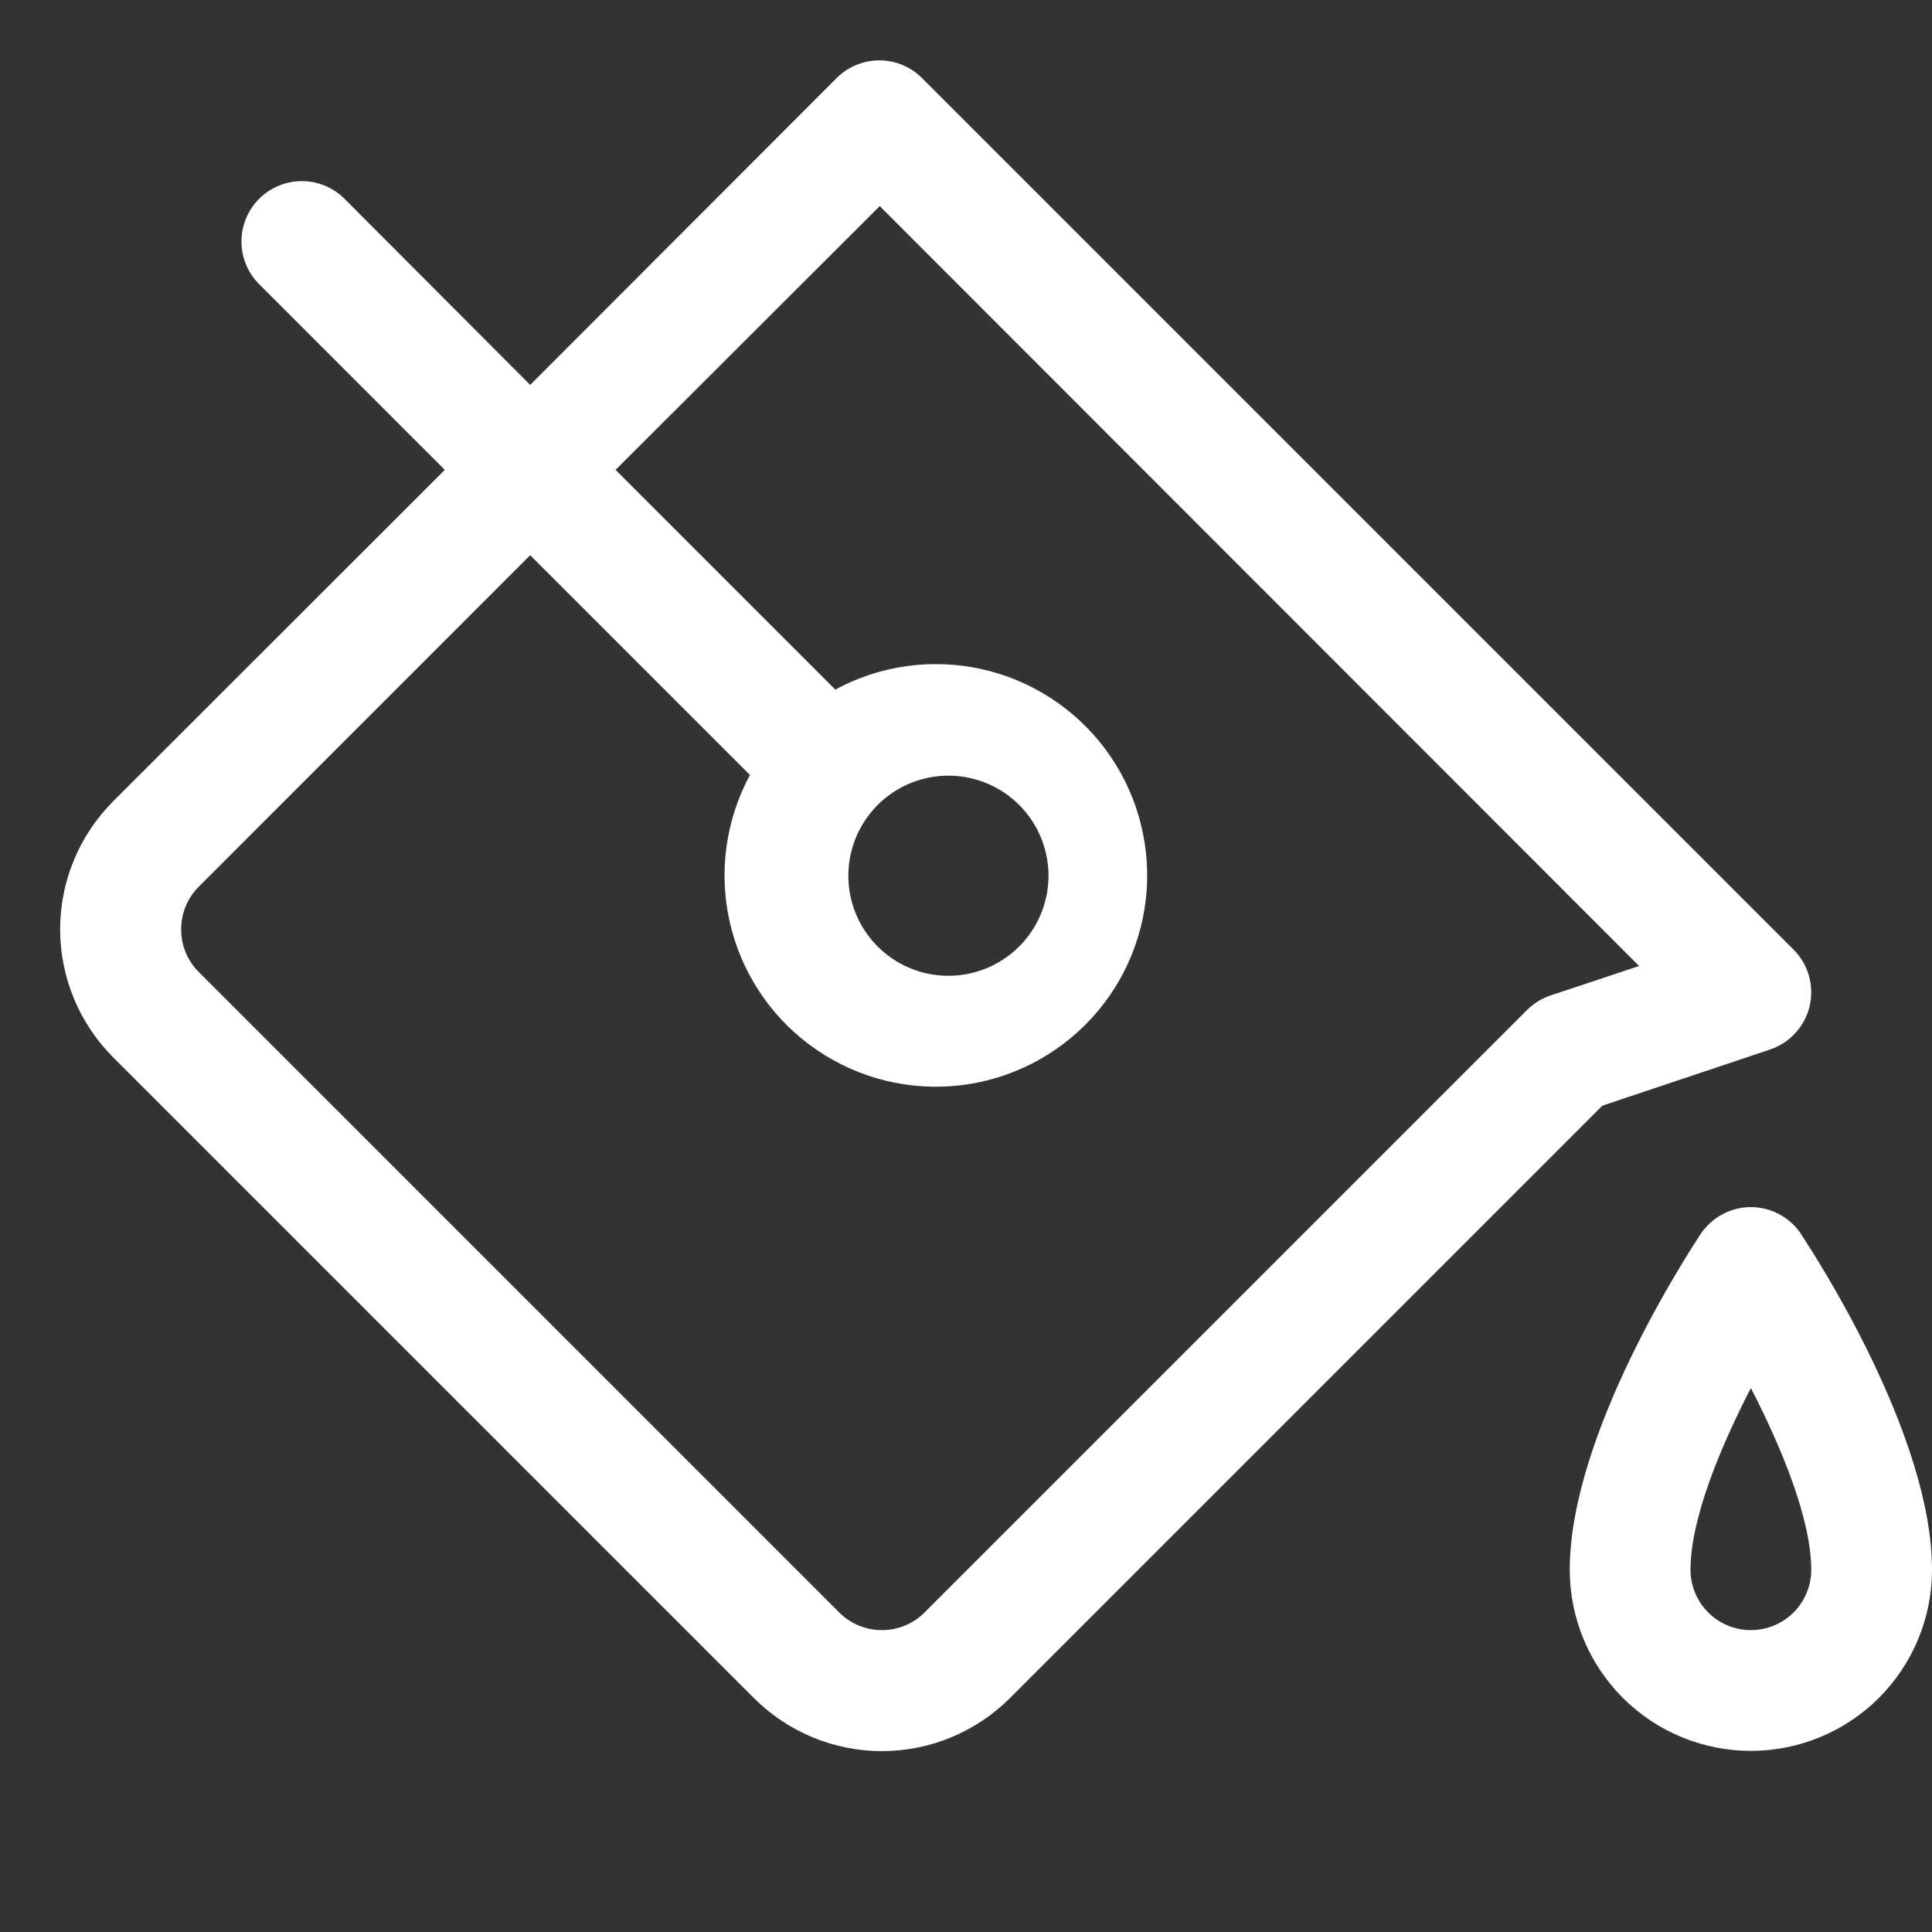<svg width="40" height="40" viewBox="0 0 40 40" fill="none" xmlns="http://www.w3.org/2000/svg">
<rect x="0" y="0" width="40" height="40" fill="#333333" stroke="none"/>
<path d="M36.645 21.73C36.847 21.662 37.029 21.544 37.172 21.387C37.316 21.23 37.417 21.039 37.466 20.831C37.515 20.624 37.51 20.408 37.452 20.203C37.394 19.998 37.285 19.812 37.134 19.661L19.089 1.616C18.855 1.381 18.537 1.25 18.206 1.25C17.874 1.25 17.556 1.381 17.322 1.616L10.977 7.969L7.133 4.116C6.898 3.881 6.58 3.75 6.249 3.75C5.917 3.75 5.599 3.882 5.365 4.116C5.13 4.351 4.999 4.669 4.999 5.001C4.999 5.332 5.131 5.65 5.366 5.884L9.209 9.728L2.344 16.589C1.641 17.292 1.245 18.246 1.245 19.241C1.245 20.235 1.641 21.189 2.344 21.892L15.608 35.156C16.311 35.859 17.265 36.255 18.259 36.255C19.254 36.255 20.208 35.859 20.911 35.156L33.175 22.892L36.645 21.73ZM31.616 20.911L19.142 33.384C18.908 33.619 18.59 33.75 18.259 33.75C17.927 33.75 17.609 33.619 17.375 33.384L4.116 20.125C3.881 19.891 3.75 19.573 3.75 19.241C3.75 18.91 3.881 18.592 4.116 18.358L10.977 11.495L15.527 16.045C15.027 16.97 14.877 18.043 15.104 19.07C15.332 20.096 15.92 21.006 16.763 21.633C17.606 22.261 18.647 22.564 19.695 22.488C20.743 22.411 21.728 21.96 22.471 21.216C23.214 20.473 23.664 19.487 23.74 18.439C23.815 17.391 23.511 16.35 22.883 15.508C22.254 14.666 21.344 14.078 20.318 13.852C19.291 13.626 18.218 13.776 17.294 14.277L12.745 9.728L18.214 4.267L33.936 20L32.105 20.609C31.921 20.671 31.753 20.774 31.616 20.911ZM18.048 16.8C18.401 16.379 18.906 16.116 19.453 16.067C20 16.019 20.544 16.189 20.965 16.541C21.386 16.893 21.65 17.398 21.7 17.945C21.749 18.492 21.579 19.036 21.228 19.457C20.876 19.879 20.372 20.144 19.825 20.194C19.279 20.244 18.734 20.076 18.312 19.725C17.89 19.374 17.624 18.87 17.573 18.323C17.522 17.777 17.69 17.232 18.041 16.809C18.041 16.809 18.048 16.802 18.048 16.8ZM37.291 25.55C37.176 25.378 37.022 25.238 36.84 25.141C36.659 25.043 36.456 24.992 36.25 24.992C36.044 24.992 35.841 25.043 35.66 25.141C35.478 25.238 35.324 25.378 35.209 25.55C34.933 25.973 32.5 29.701 32.5 32.5C32.5 33.495 32.895 34.448 33.598 35.152C34.302 35.855 35.255 36.25 36.25 36.25C37.245 36.25 38.198 35.855 38.902 35.152C39.605 34.448 40 33.495 40 32.5C40 29.701 37.567 25.973 37.291 25.556V25.55ZM36.25 33.75C35.919 33.75 35.6 33.618 35.366 33.384C35.132 33.149 35 32.831 35 32.5C35 31.438 35.625 29.95 36.25 28.738C36.875 29.95 37.5 31.447 37.5 32.5C37.5 32.831 37.368 33.149 37.134 33.384C36.9 33.618 36.581 33.75 36.25 33.75Z" fill="white"/>
</svg>

